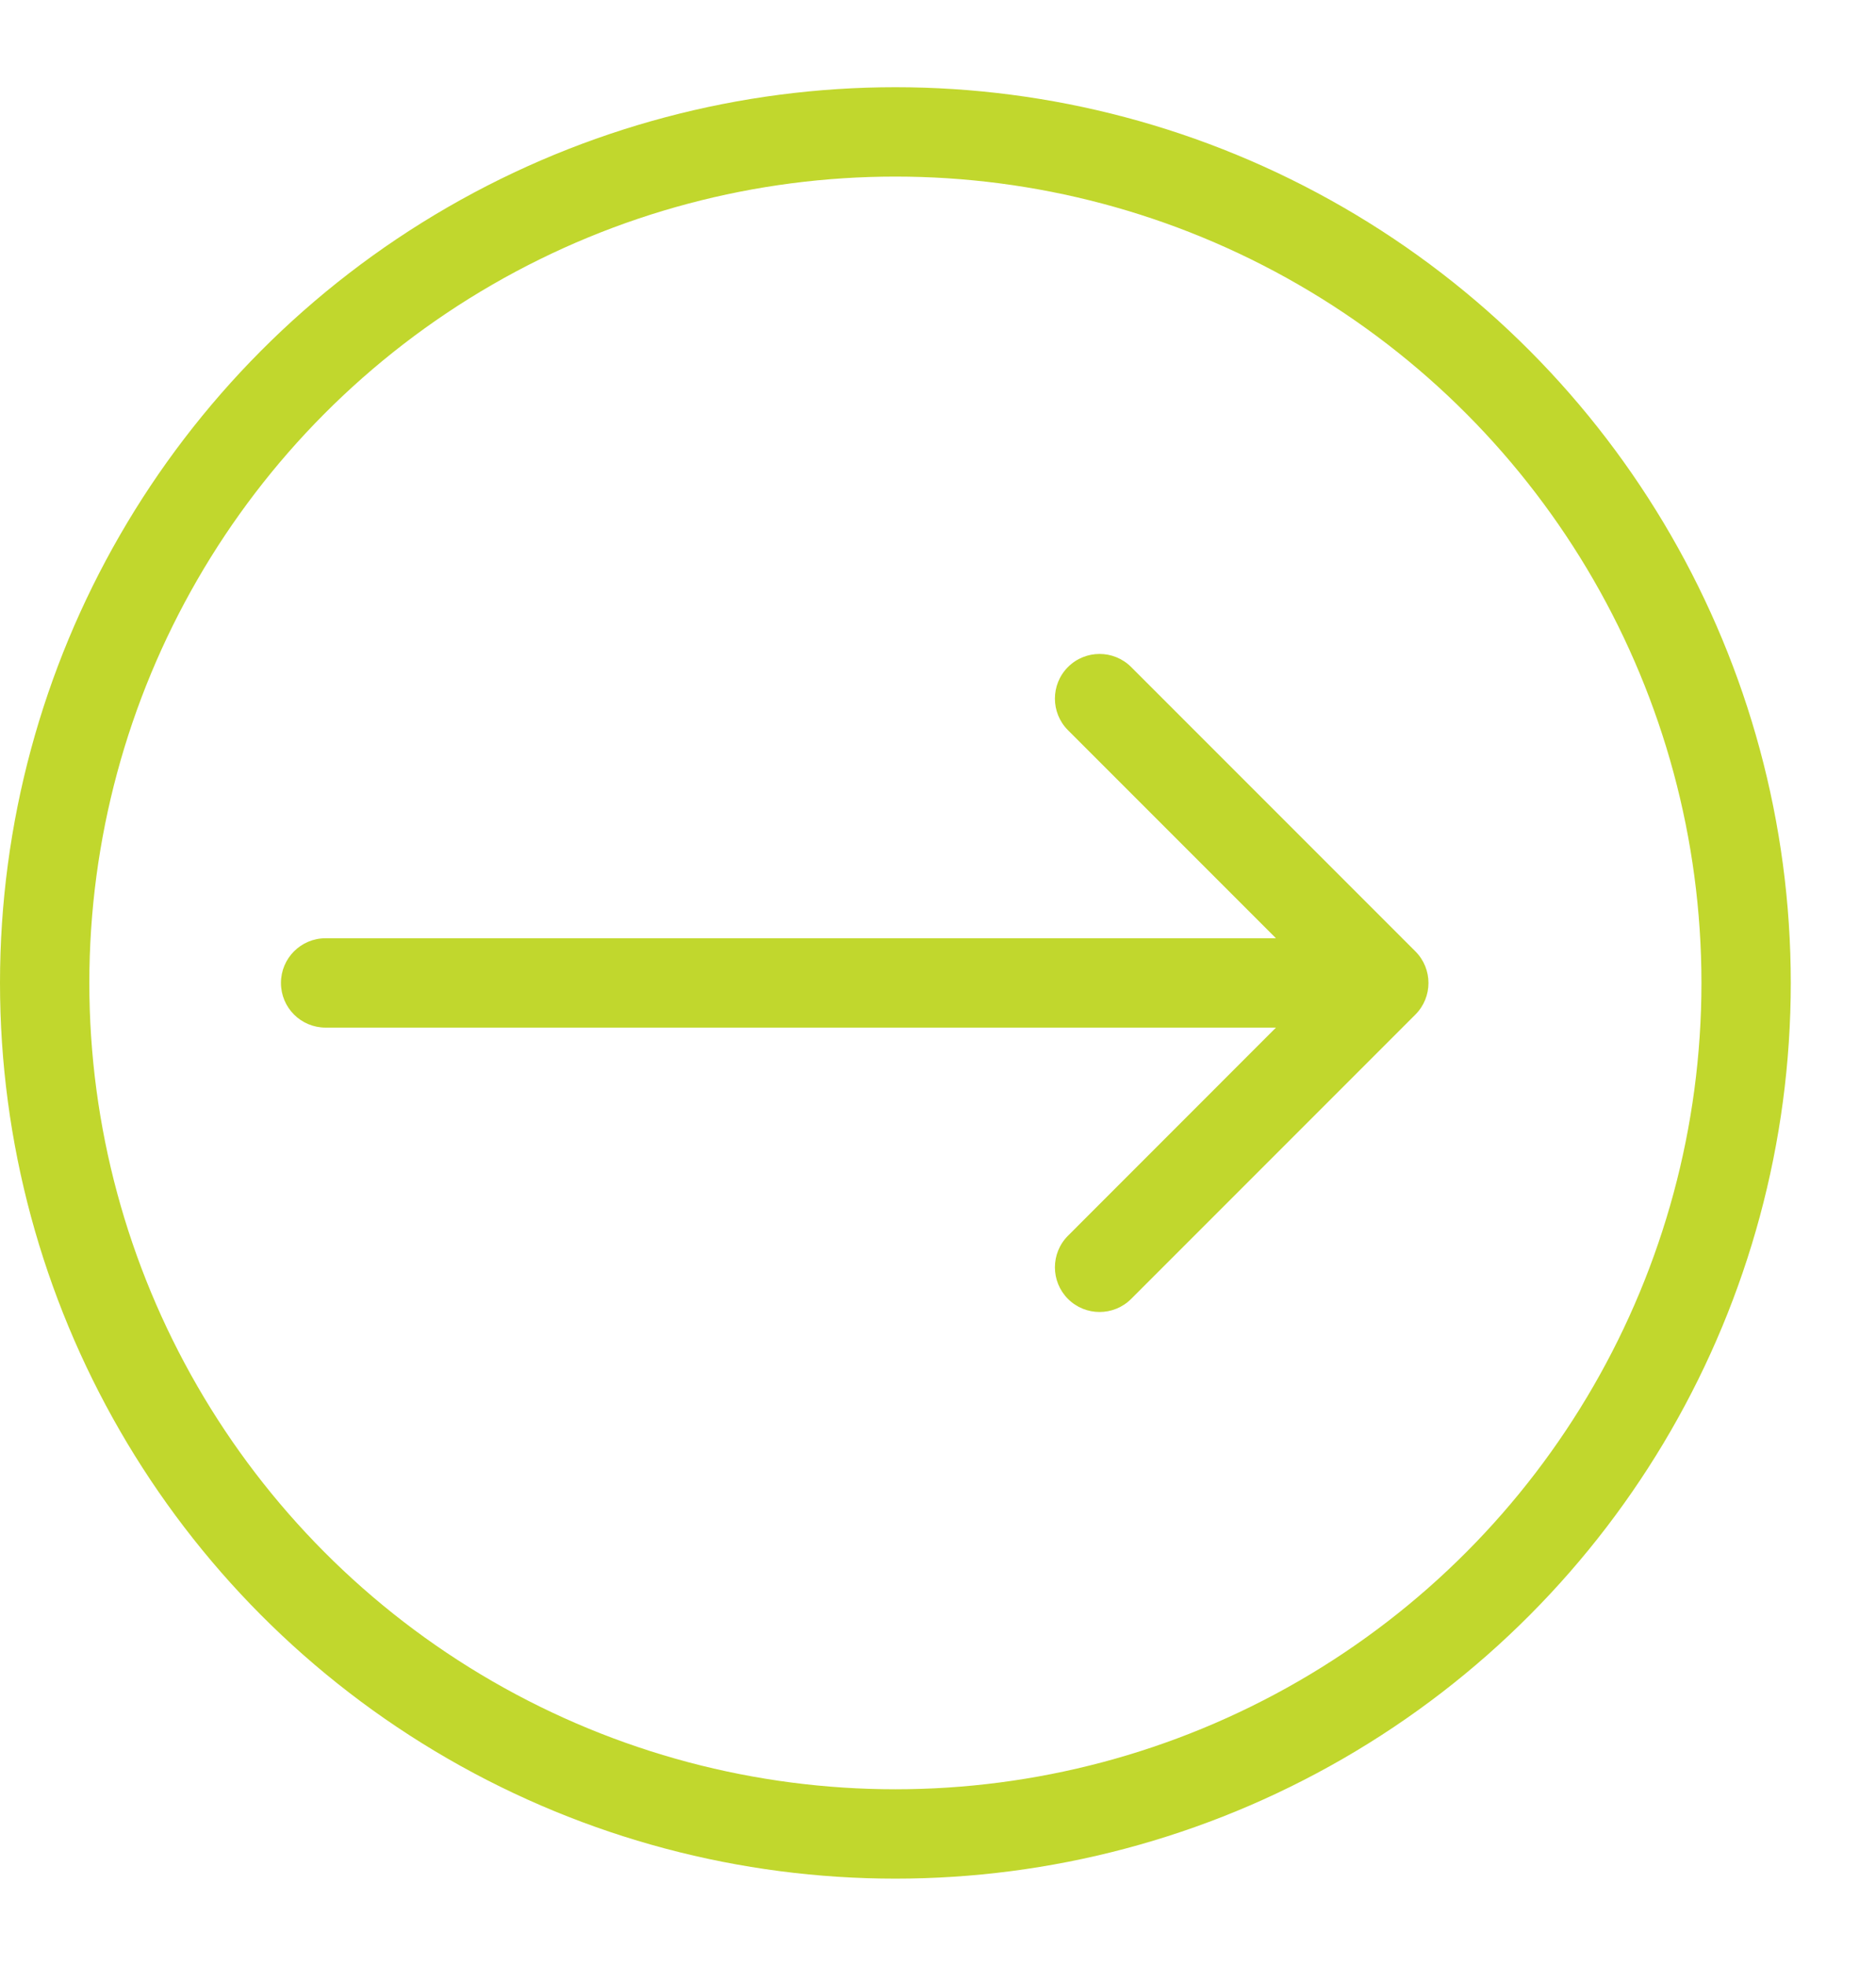 <svg width="21" height="22" viewBox="0 0 21 22" fill="none" xmlns="http://www.w3.org/2000/svg">
<circle cx="10.023" cy="10.999" r="9.523" stroke="#C1D72D"/>
<path d="M3.645 10.499C3.368 10.499 3.145 10.723 3.145 10.999C3.145 11.276 3.368 11.499 3.645 11.499L3.645 10.499ZM15.844 11.353C16.039 11.158 16.039 10.841 15.844 10.646L12.662 7.464C12.467 7.269 12.15 7.269 11.955 7.464C11.76 7.659 11.76 7.976 11.955 8.171L14.783 10.999L11.955 13.828C11.76 14.023 11.76 14.34 11.955 14.535C12.15 14.73 12.467 14.73 12.662 14.535L15.844 11.353ZM3.645 11.499L15.49 11.499L15.49 10.499L3.645 10.499L3.645 11.499Z" fill="#C1D72D"/>
</svg>
